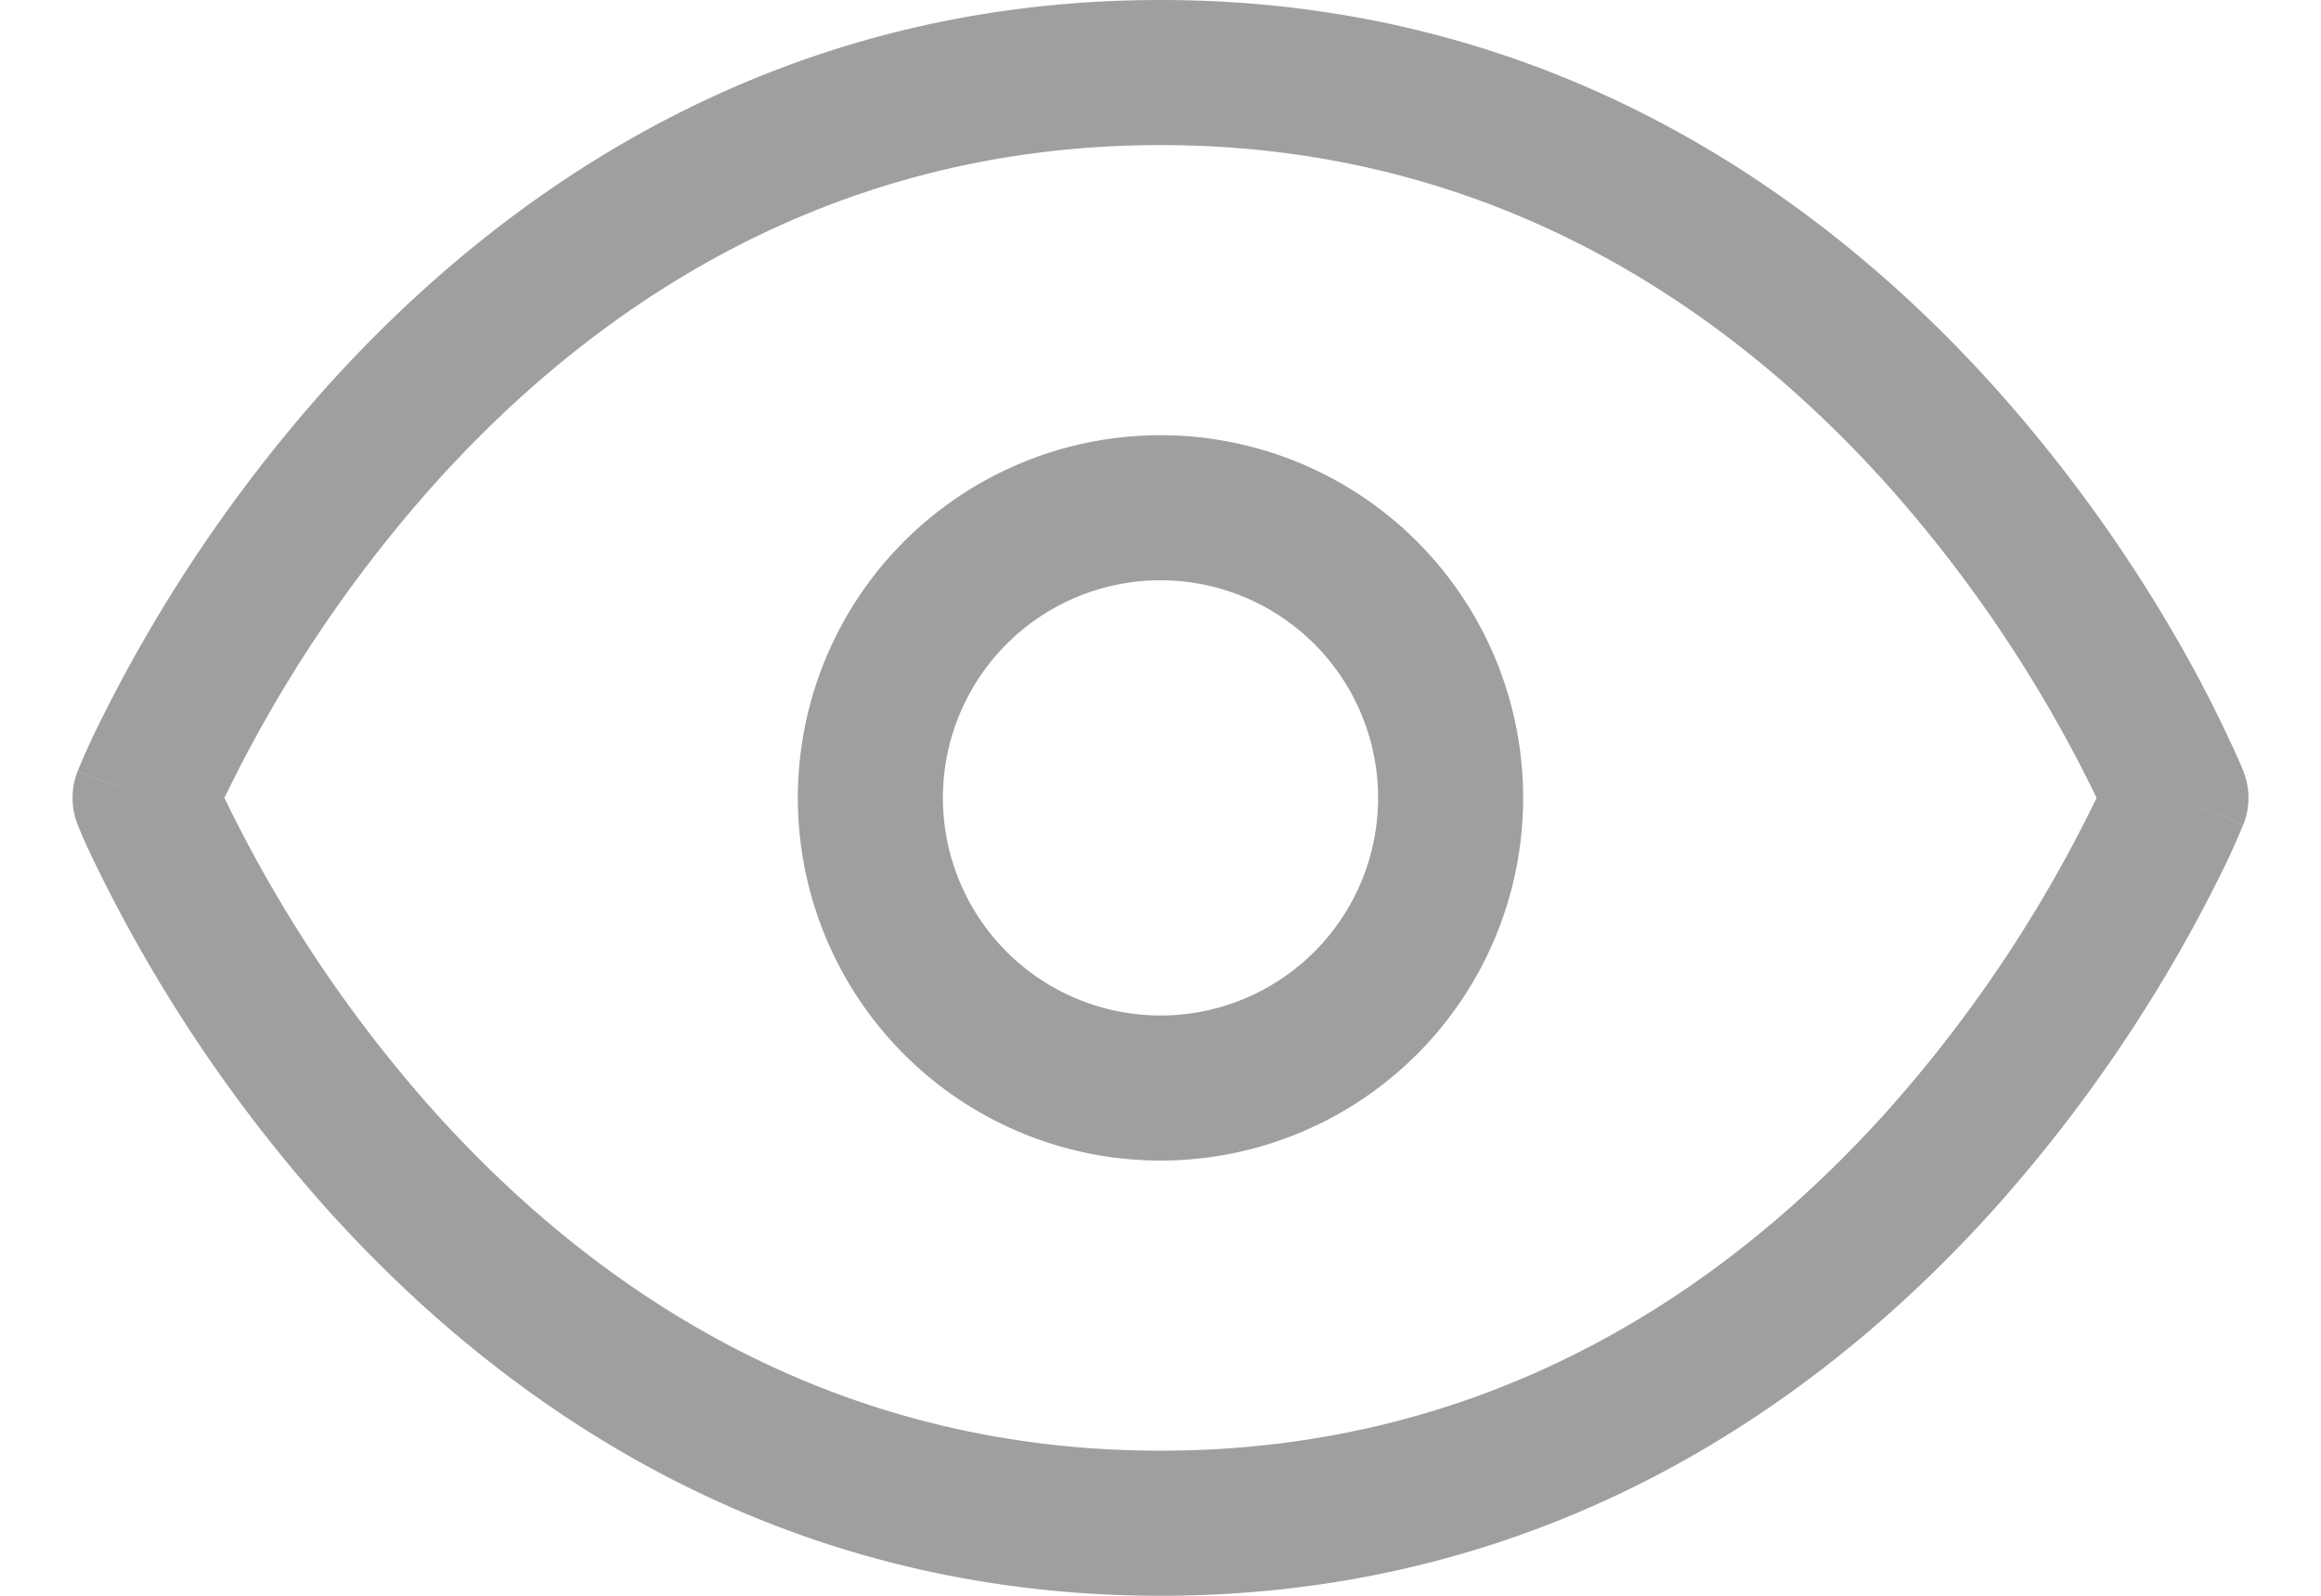 <svg width="16" height="11" fill="none" xmlns="http://www.w3.org/2000/svg"><path d="M1 5.5l-.464-.186a.5.5 0 000 .372L1 5.5zm14 0l.464.186a.5.5 0 000-.372L15 5.5zM8 10c-2.314 0-3.939-1.152-5.003-2.334a9.368 9.368 0 01-1.449-2.164 5.068 5.068 0 01-.084-.187v-.001L1 5.5a49.73 49.73 0 00-.464.186.353.353 0 01.008.02 3.616 3.616 0 00.1.222 10.367 10.367 0 001.61 2.406C3.438 9.652 5.313 11 8 11v-1zM1 5.5l.464.186a.868.868 0 01.018-.043l.066-.145a9.368 9.368 0 011.449-2.164C4.06 2.152 5.686 1 8 1V0C5.314 0 3.439 1.348 2.253 2.666a10.367 10.367 0 00-1.61 2.406 6.05 6.05 0 00-.107.241L1 5.5zM8 1c2.314 0 3.939 1.152 5.003 2.334a9.37 9.37 0 011.449 2.164 4.705 4.705 0 01.08.18l.004.007v.001L15 5.5l.464-.186v-.002l-.003-.004a.656.656 0 00-.026-.063 9.094 9.094 0 00-.39-.773 10.365 10.365 0 00-1.298-1.806C12.56 1.348 10.686 0 8 0v1zm7 4.5a68.887 68.887 0 01-.464-.186l-.003.008-.015.035-.066.145a9.37 9.37 0 01-1.449 2.164C11.94 8.848 10.314 10 8 10v1c2.686 0 4.561-1.348 5.747-2.666a10.365 10.365 0 001.61-2.406 6.164 6.164 0 00.104-.236l.002-.004v-.001h.001L15 5.5zM8 7a1.5 1.5 0 01-1.5-1.5h-1A2.5 2.5 0 008 8V7zm1.5-1.5A1.5 1.5 0 018 7v1a2.5 2.5 0 002.5-2.5h-1zM8 4a1.5 1.5 0 011.5 1.5h1A2.5 2.5 0 008 3v1zm0-1a2.5 2.5 0 00-2.5 2.5h1A1.5 1.5 0 018 4V3z" fill="#9F9F9F"/></svg>